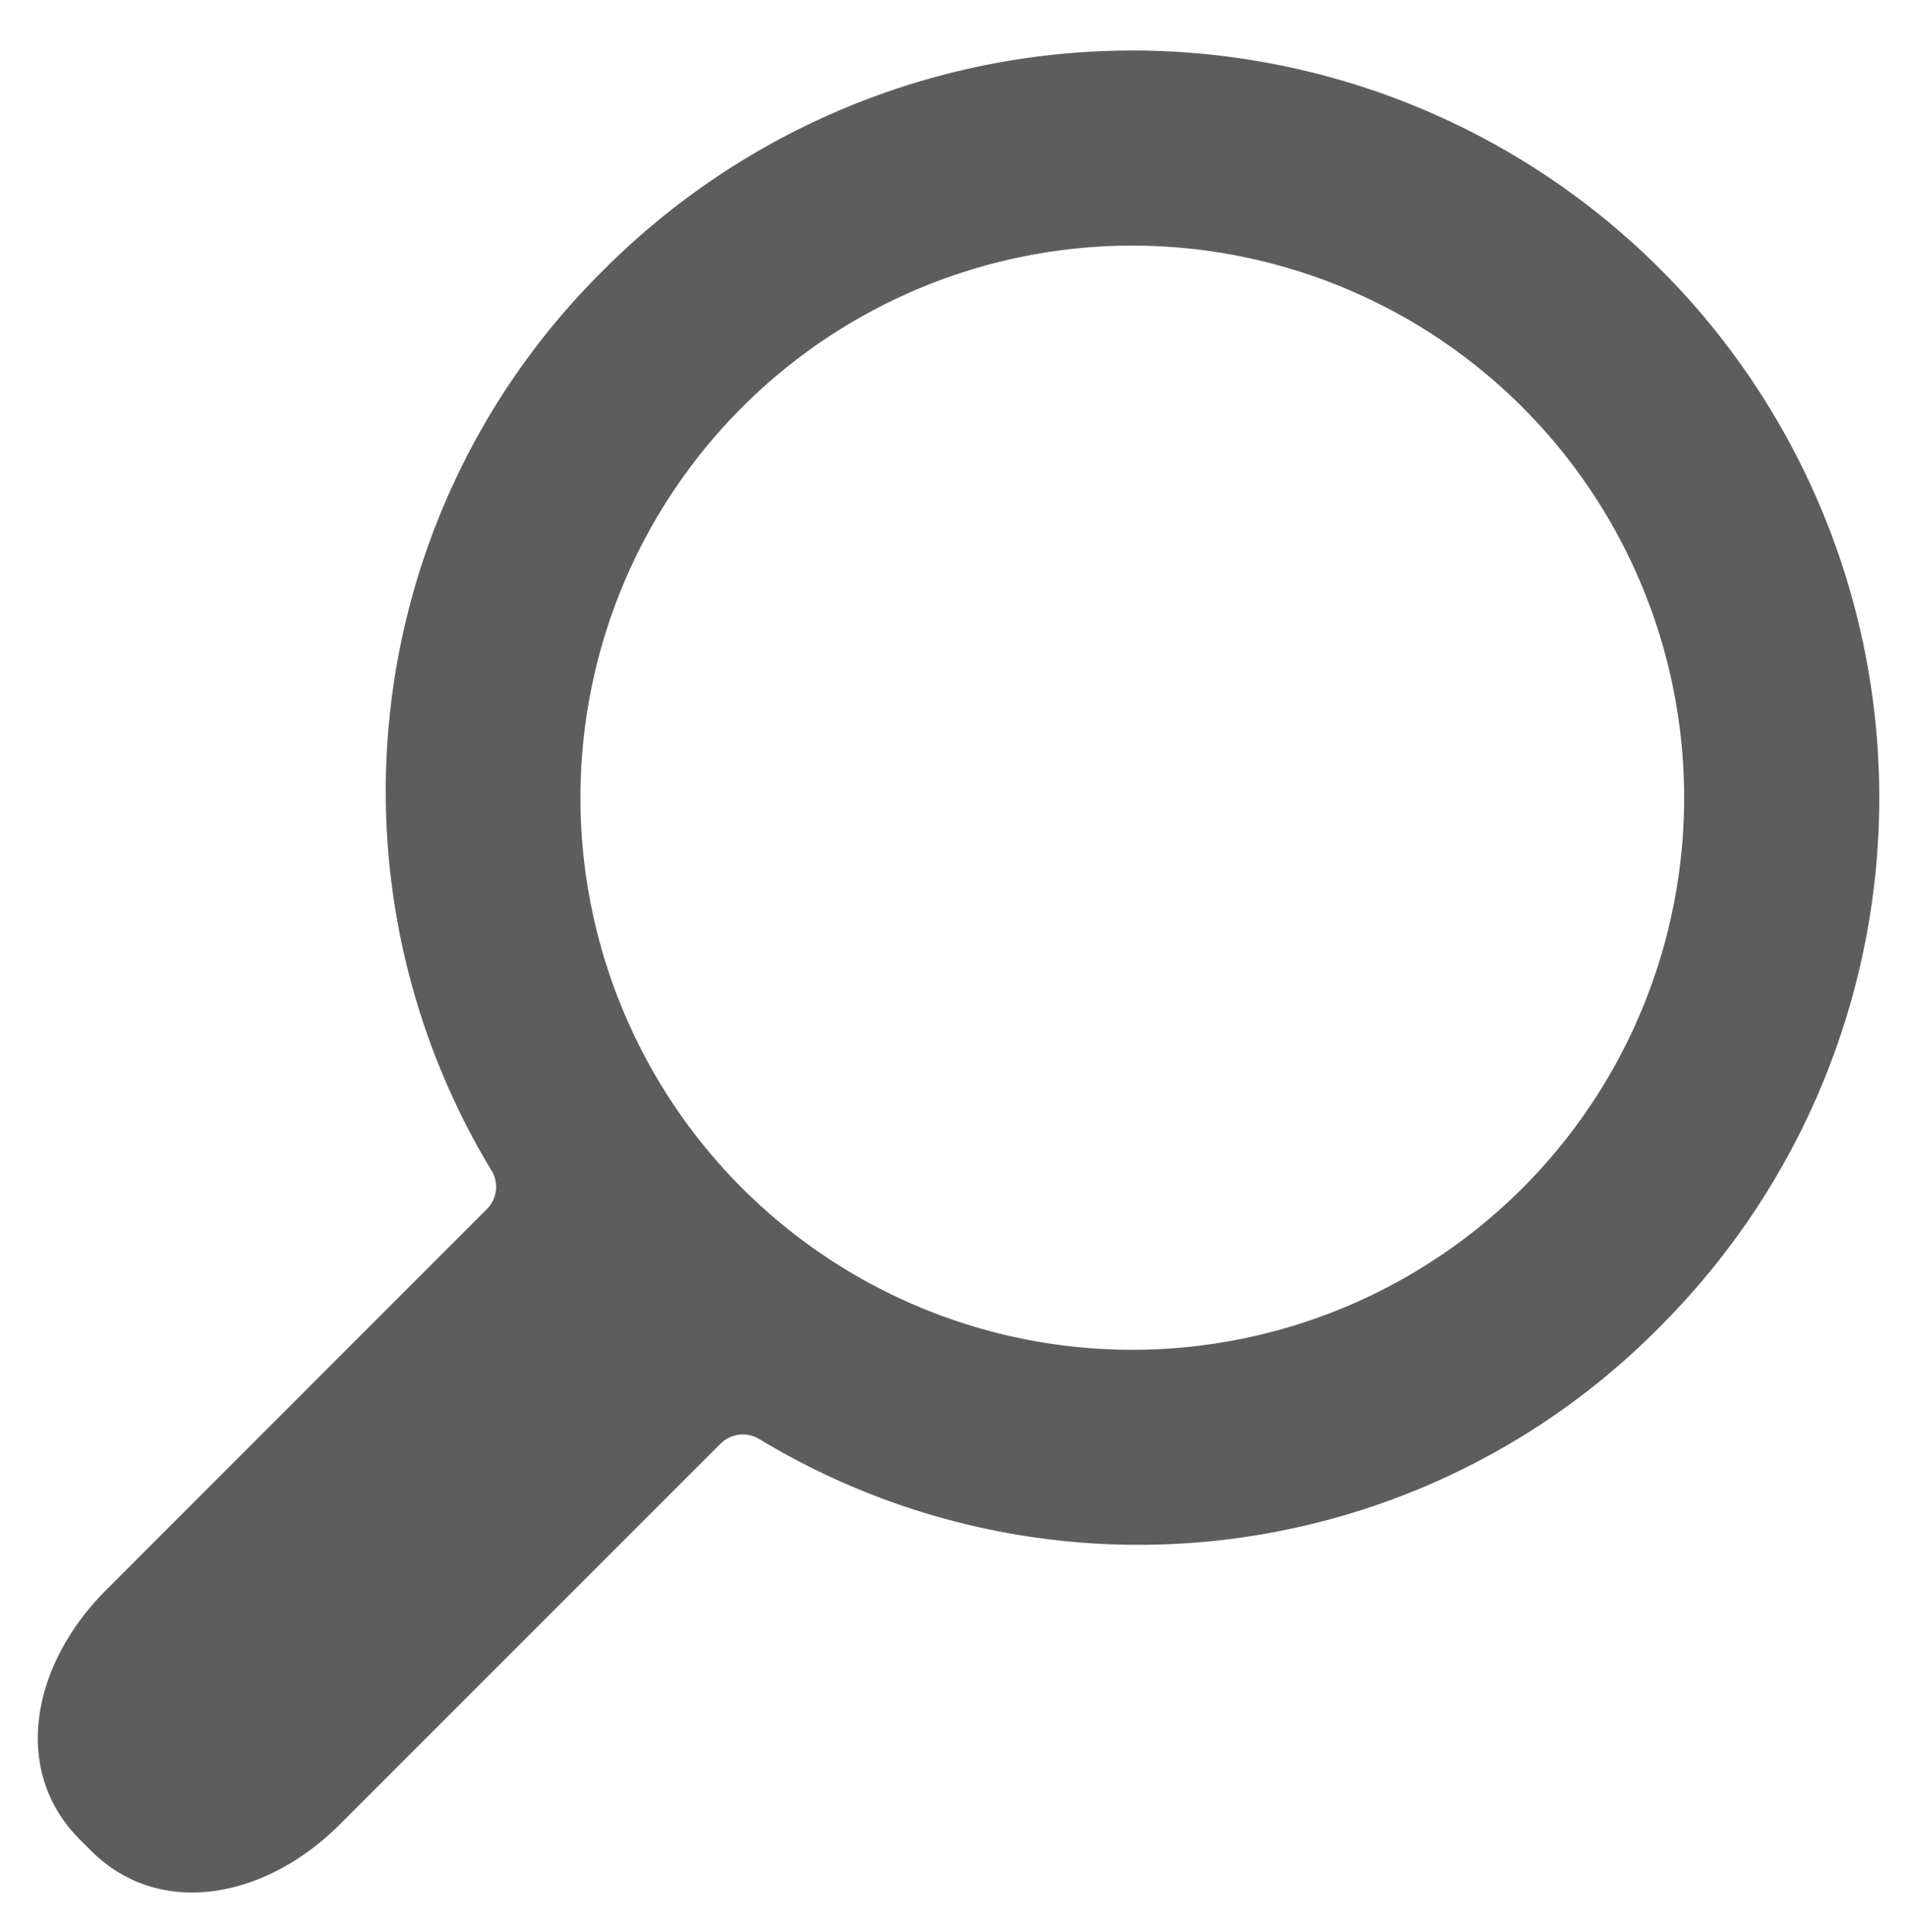 <svg xmlns="http://www.w3.org/2000/svg" xmlns:xlink="http://www.w3.org/1999/xlink" viewBox="0 0 150 152"><defs><style>.cls-1{fill:none;}.cls-2{clip-path:url(#clip-path);}.cls-3{fill:#fff;}.cls-4{fill:#5d5d5d;}</style><clipPath id="clip-path"><rect class="cls-1" width="150" height="152"/></clipPath></defs><g id="Layer_2" data-name="Layer 2"><g id="Layer_1-2" data-name="Layer 1"><g class="cls-2"><g id="Artboard_3" data-name="Artboard 3"><rect class="cls-3" width="150" height="152"/><path id="Path_1374" data-name="Path 1374" class="cls-4" d="M130.68,104.32A58.78,58.78,0,0,0,47.55,21.19a57.63,57.63,0,0,0-8.84,70.94,2.46,2.46,0,0,1-.35,2.94l-30,30c-6,6-7.39,14.32-2.1,19.61l.91.91c5.29,5.3,13.64,3.88,19.6-2.1l29.93-29.92a2.5,2.5,0,0,1,3-.4A57.67,57.67,0,0,0,130.68,104.32ZM58.4,93.46a43.43,43.43,0,1,1,61.42,0A43.43,43.43,0,0,1,58.4,93.46Z"/></g></g></g></g></svg>